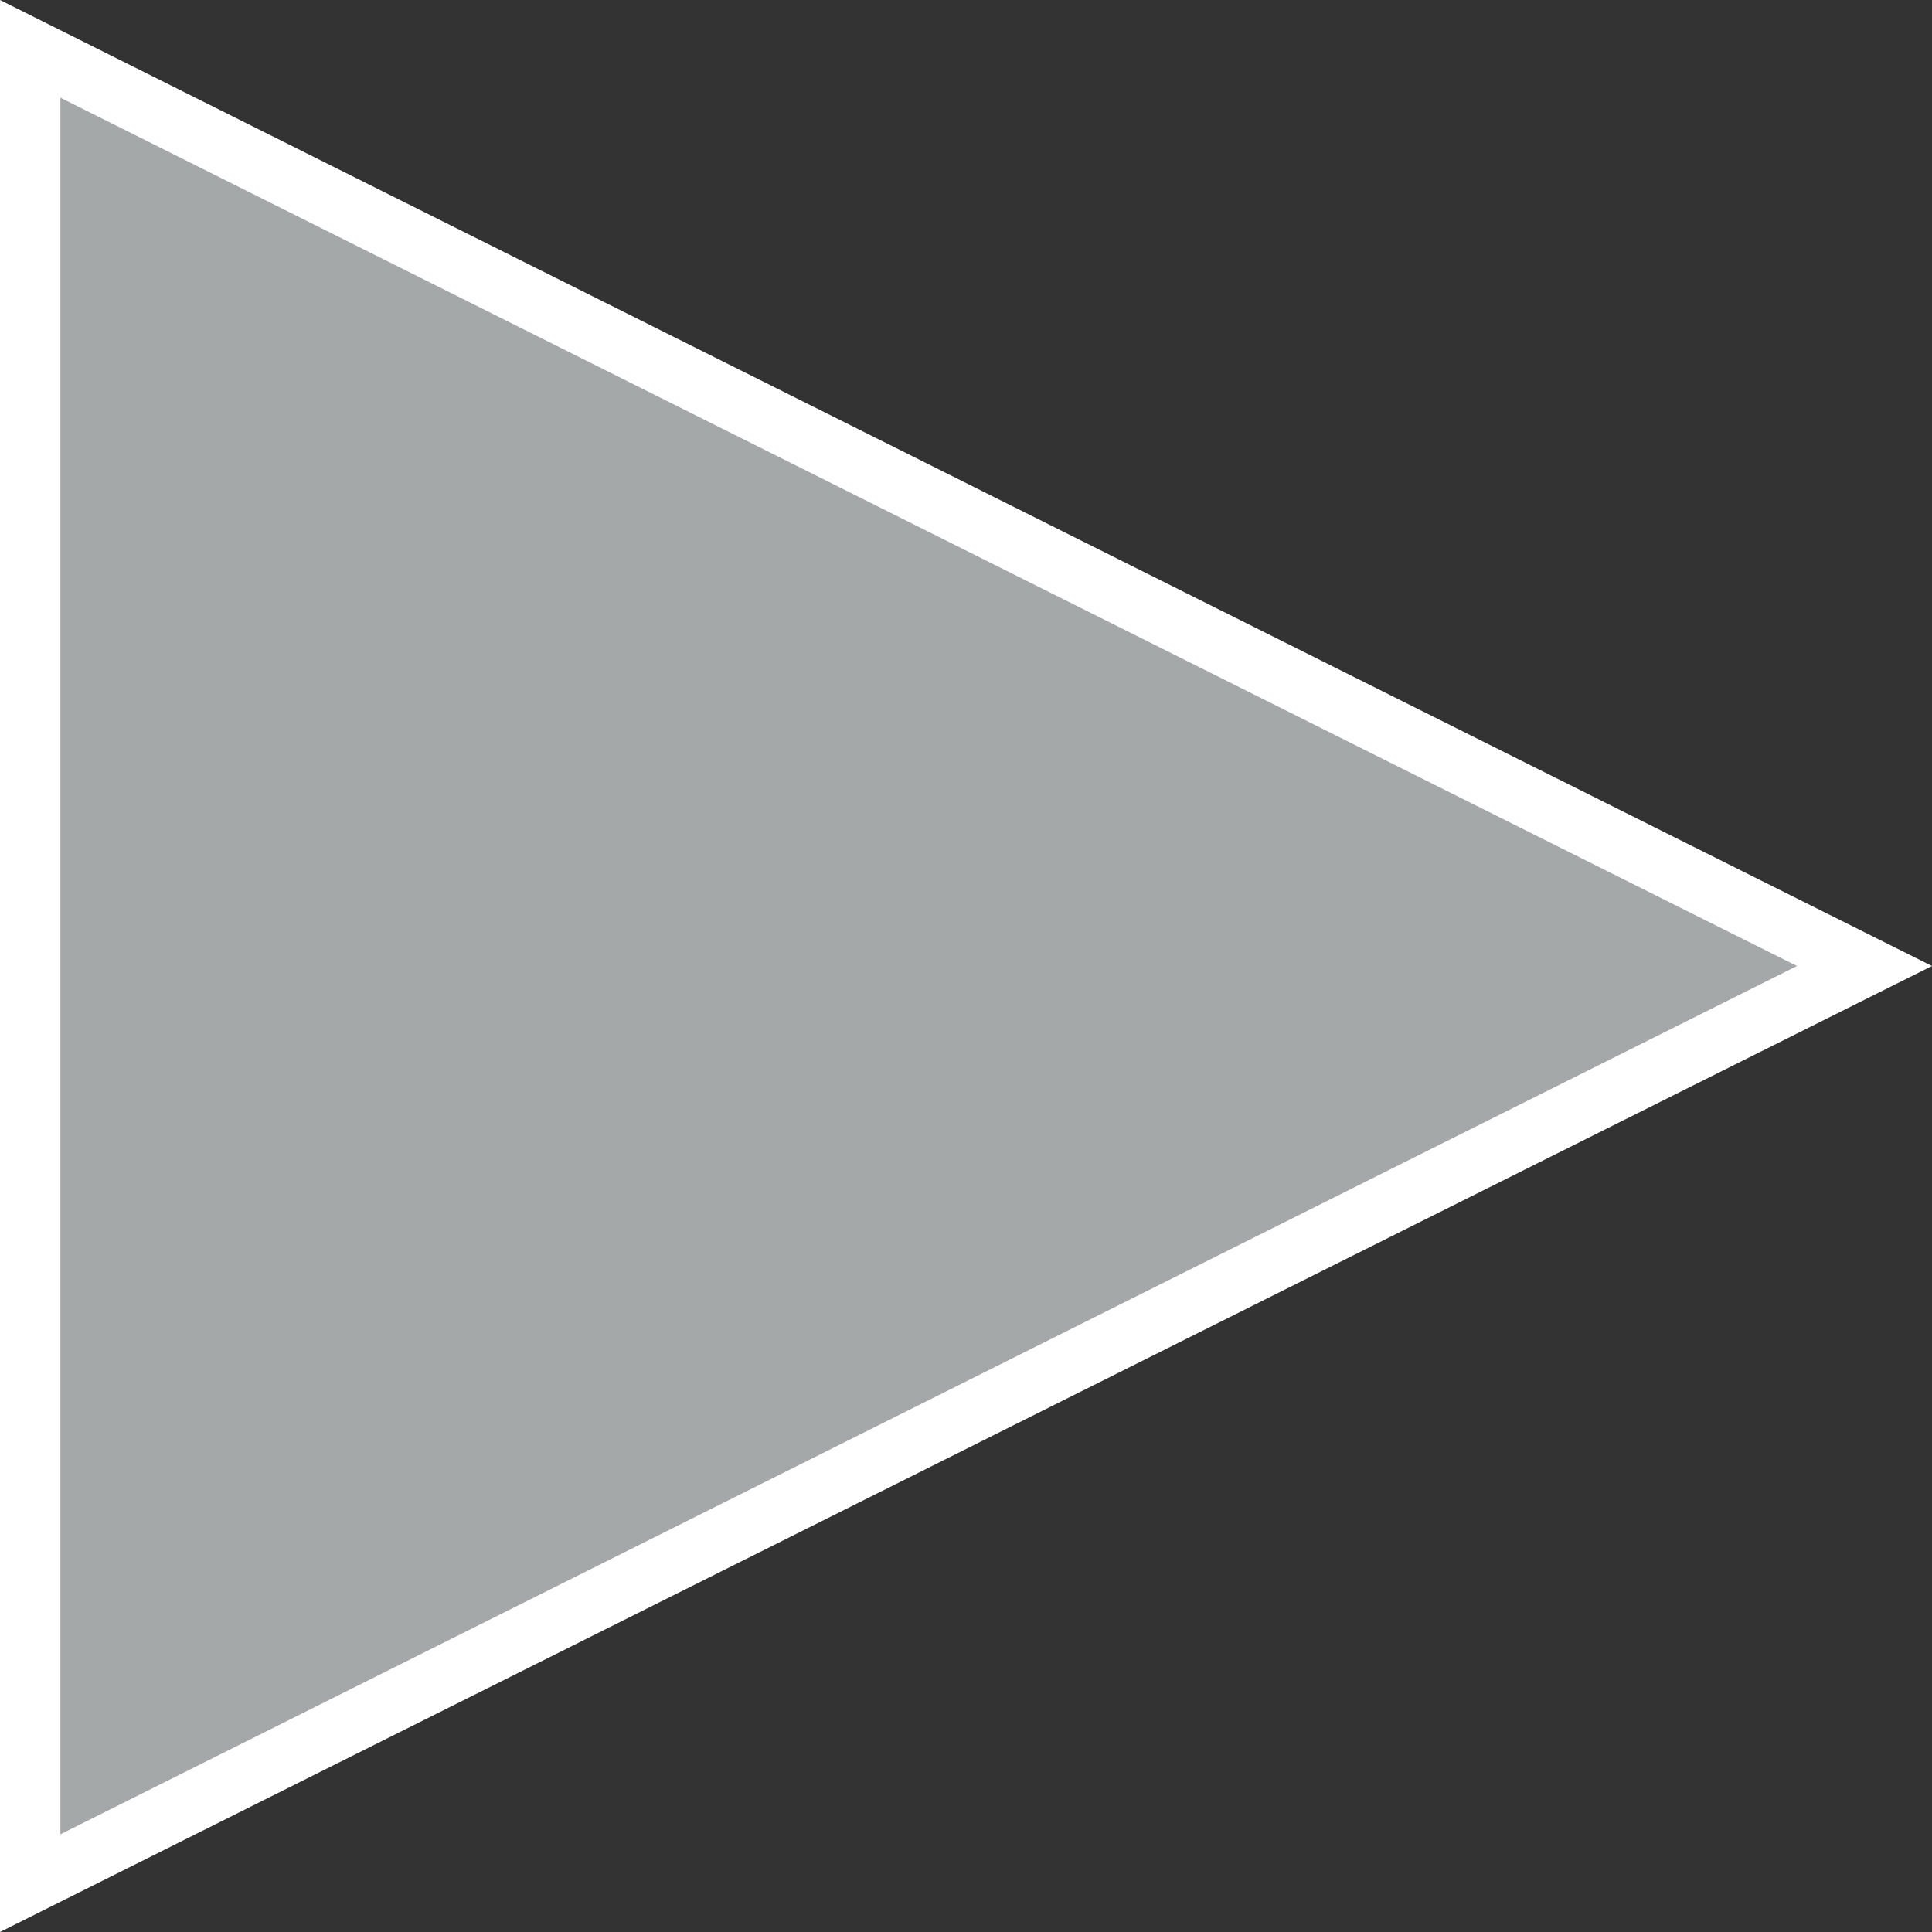 <svg xmlns="http://www.w3.org/2000/svg" width="32" height="32" viewBox="0 0 32 32">
  <rect x="0" y="0" width="32" height="32" fill="#333333" stroke="none"/>
  <g id="多角形_2" data-name="多角形 2" transform="translate(32) rotate(90)" fill="#a5a8a8">
    <path d="M 31.191 31.5 L 0.809 31.5 L 16 1.118 L 31.191 31.5 Z" stroke="none"/>
    <path d="M 16 2.236 L 1.618 31 L 30.382 31 L 16 2.236 M 16 0 L 32 32 L -1.9073486328125e-06 32 L 16 0 Z" stroke="none" fill="#fff"/>
  </g>
</svg>
